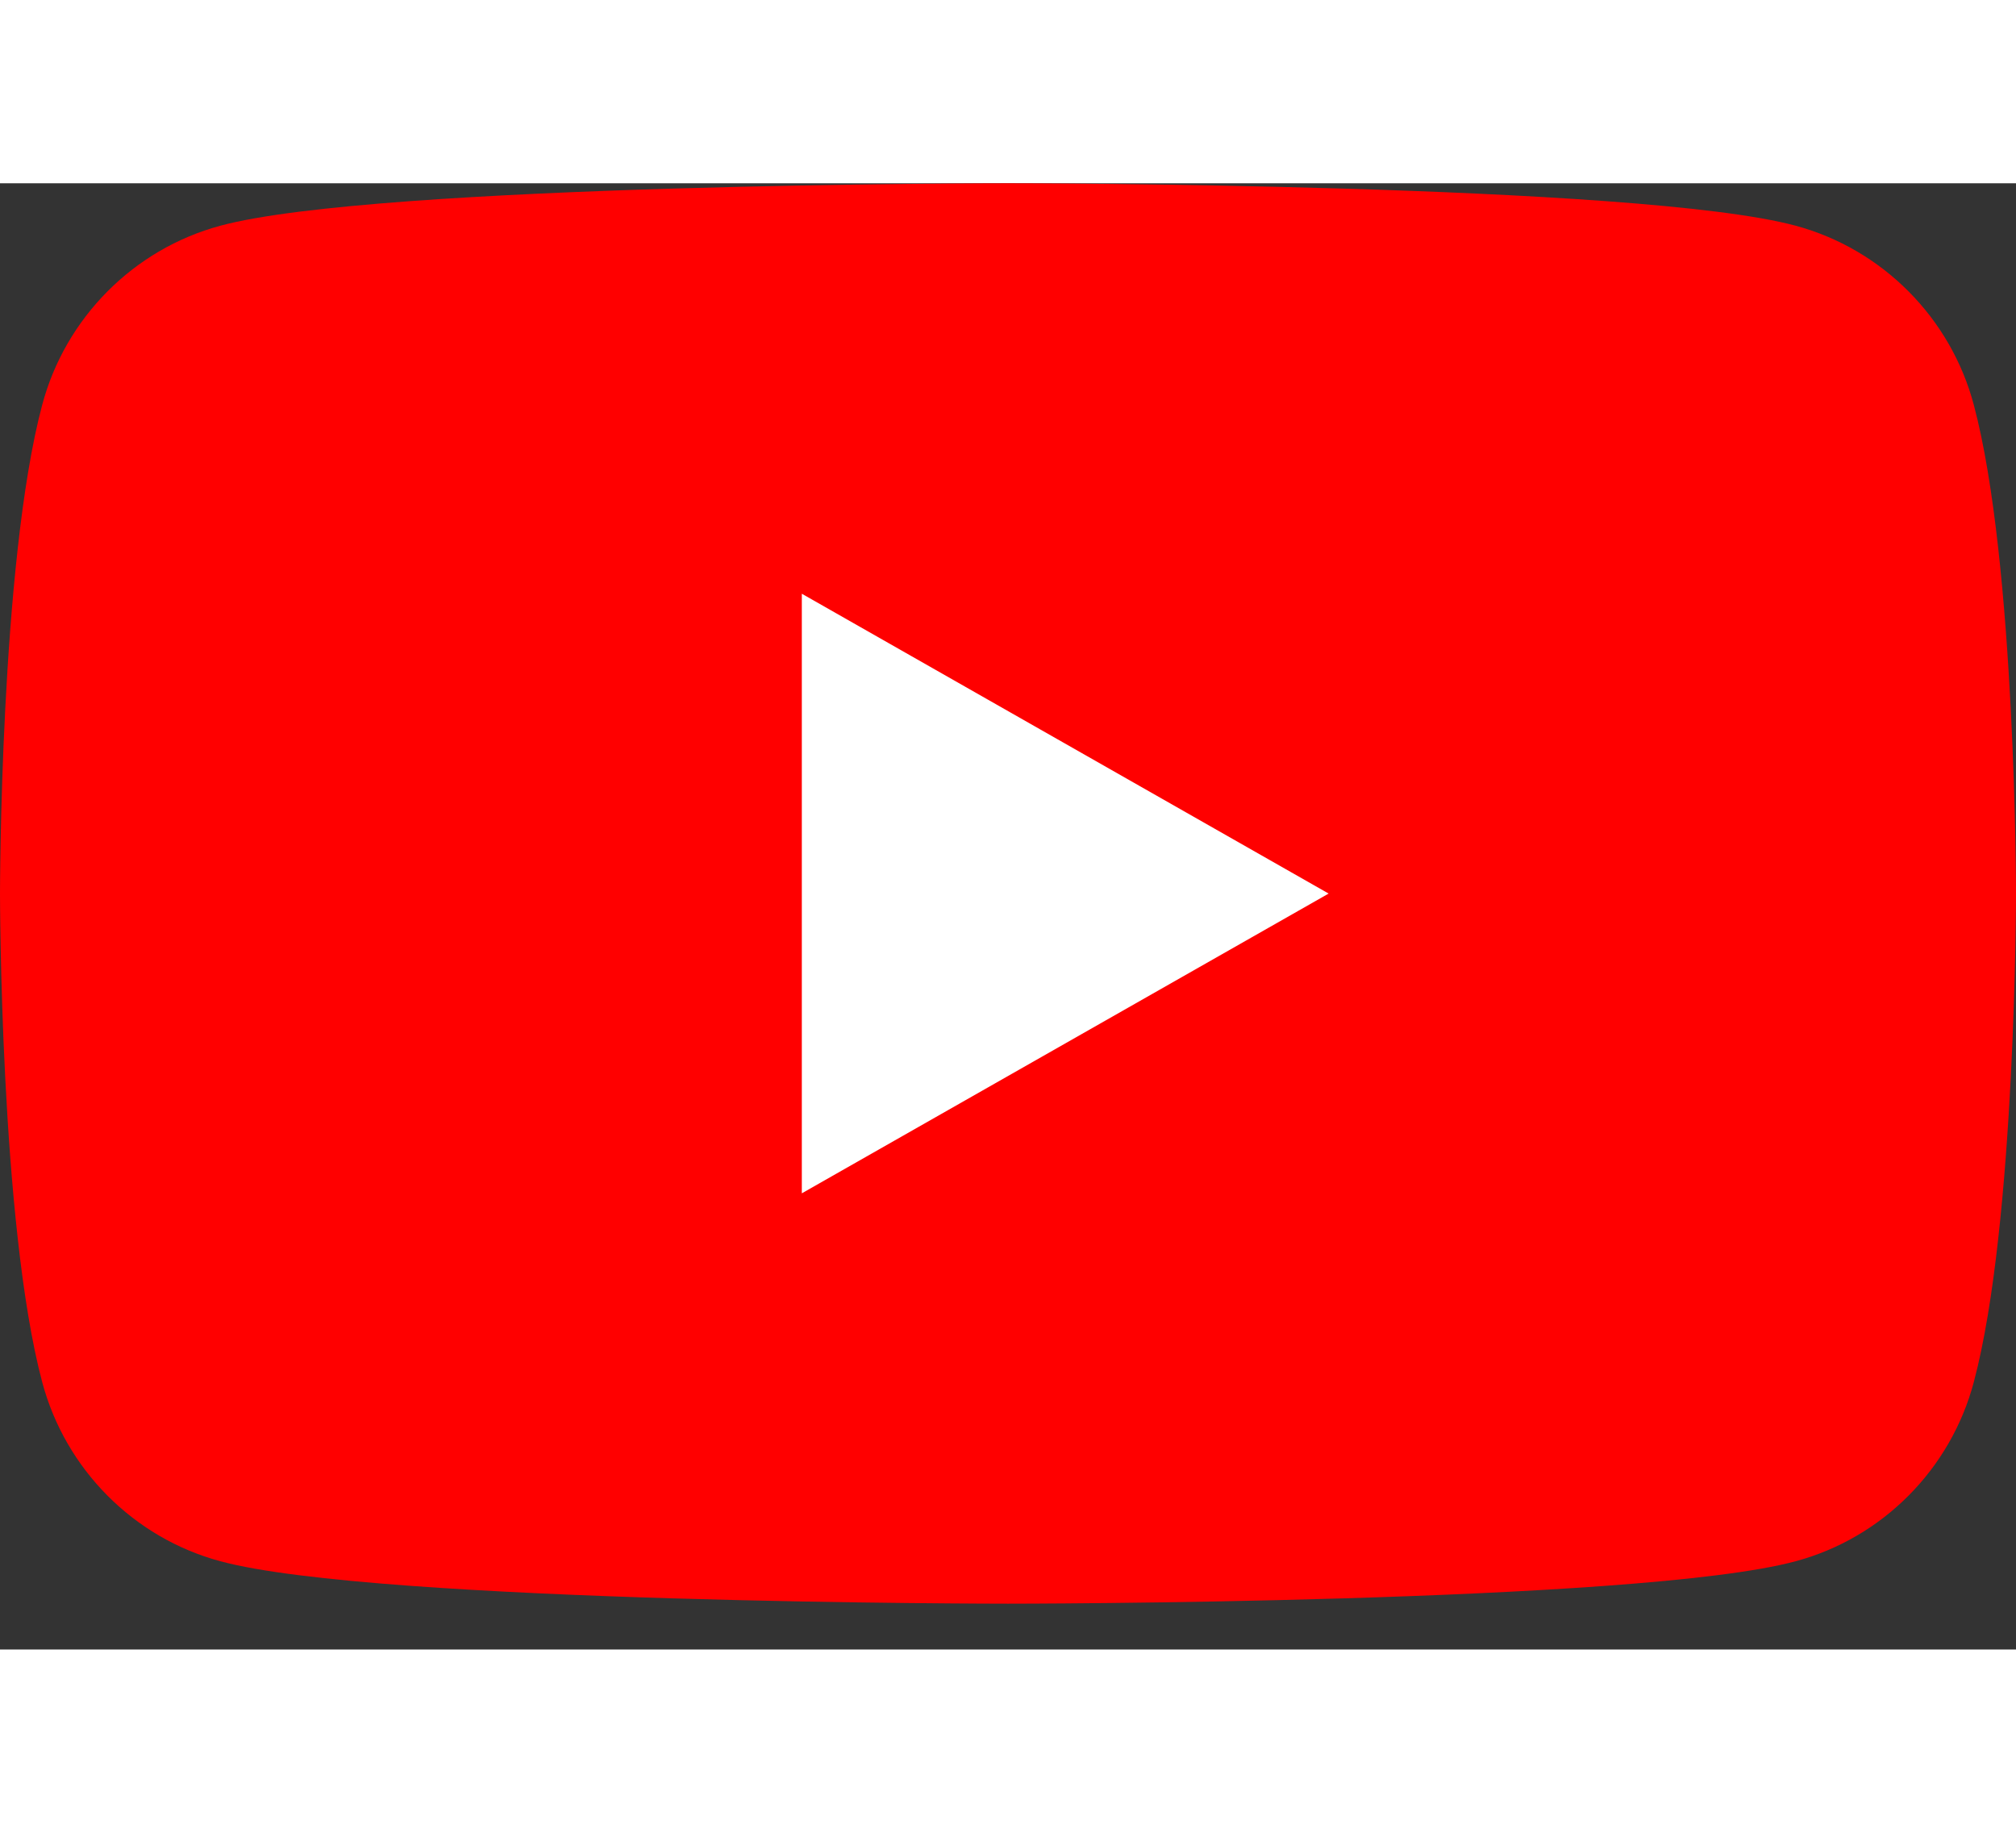 <svg width="22" height="20" viewBox="0 0 22 16" fill="none" xmlns="http://www.w3.org/2000/svg">
<rect x="0" y="0" width="22" height="16" fill="#333333" stroke="none"/>
<path d="M21.54 2.42C21.288 1.468 20.541 0.718 19.595 0.463C17.88 0 11 0 11 0C11 0 4.12 0 2.405 0.463C1.459 0.718 0.713 1.468 0.46 2.42C0 4.147 0 7.75 0 7.75C0 7.75 0 11.352 0.46 13.08C0.713 14.033 1.459 14.783 2.405 15.037C4.12 15.5 11 15.5 11 15.5C11 15.5 17.88 15.5 19.595 15.037C20.541 14.783 21.288 14.033 21.54 13.08C22 11.352 22 7.75 22 7.75C22 7.75 22 4.147 21.54 2.42Z" fill="#FF0000"/>
<path d="M8.75 11.022L14.499 7.751L8.75 4.479V11.022Z" fill="white"/>
</svg>
